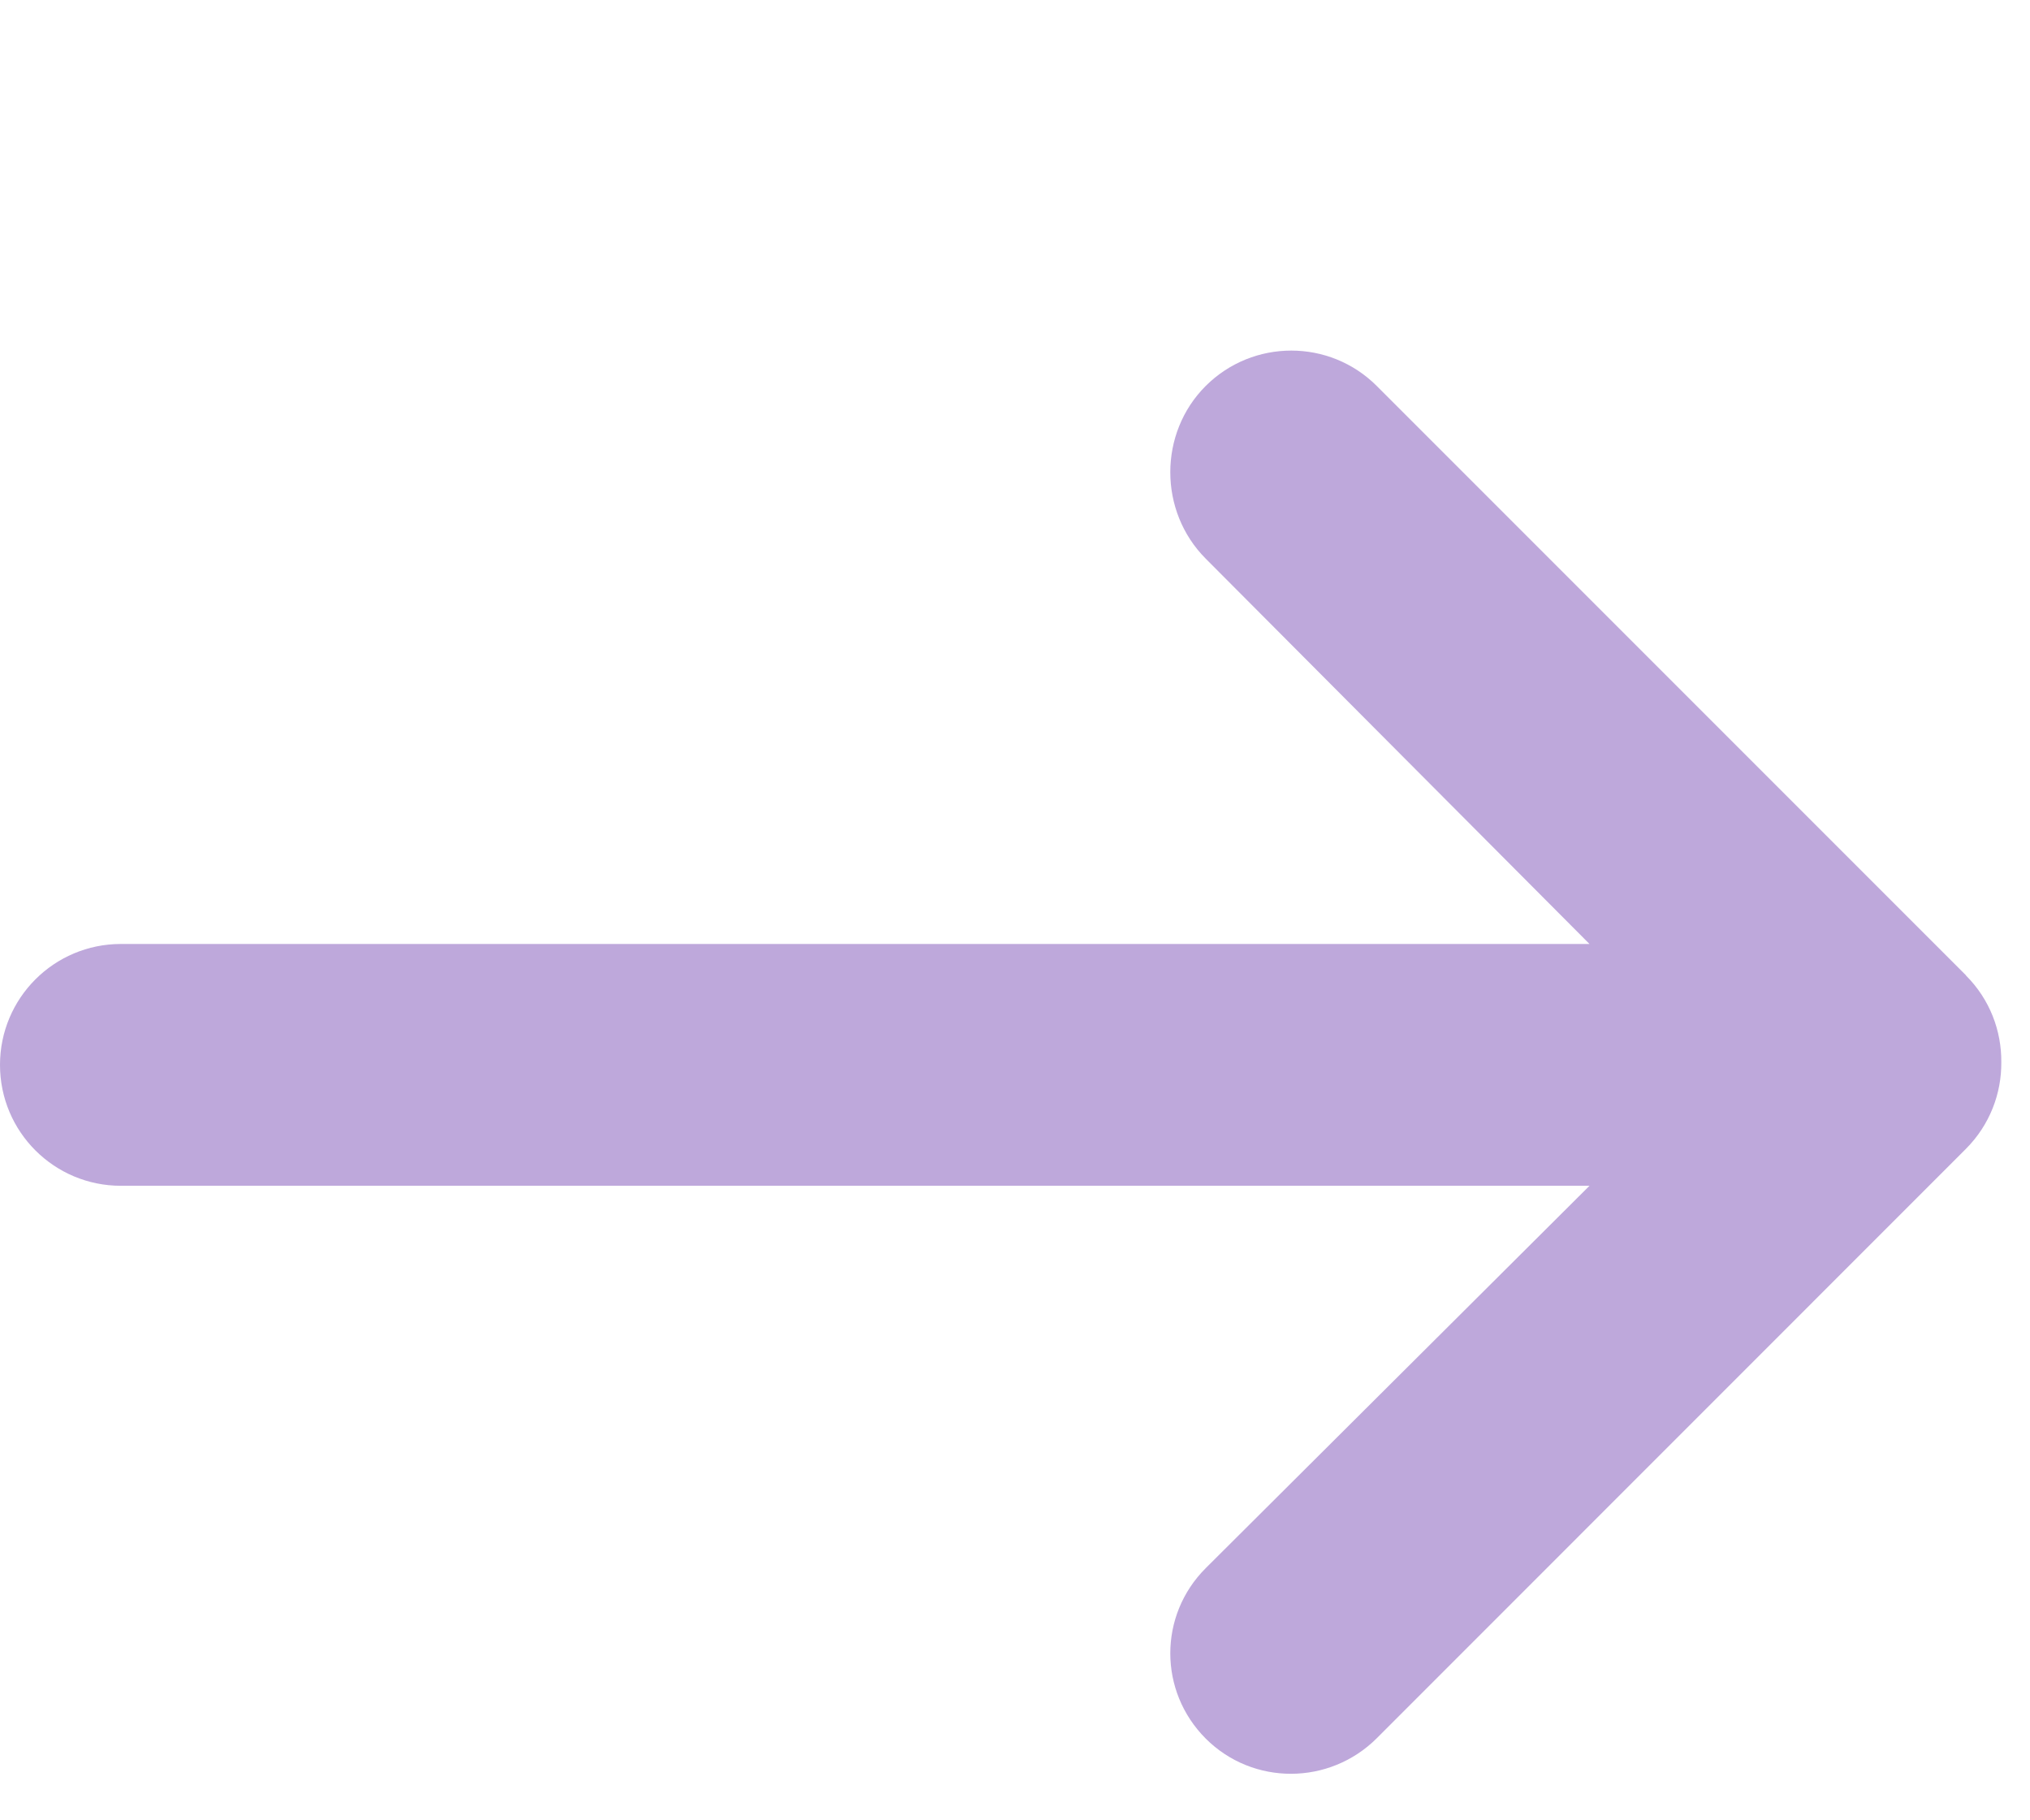 <svg width="29" height="26" viewBox="0 0 29 26" fill="none" xmlns="http://www.w3.org/2000/svg">
<g clip-path="url(#clip0_57_1178)">
<path d="M28.085 13.93L19.668 5.513C18.994 4.839 17.9 4.839 17.224 5.513C16.55 6.187 16.55 7.302 17.224 7.979L22.707 13.483H1.727C0.773 13.483 0 14.256 0 15.21C0 16.165 0.773 16.937 1.727 16.937H22.707L17.224 22.399C16.55 23.073 16.55 24.156 17.224 24.832C17.898 25.506 18.991 25.502 19.668 24.828L28.085 16.409C28.425 16.068 28.594 15.619 28.59 15.172C28.594 14.724 28.427 14.275 28.085 13.933V13.93Z" fill="#BEA8DB"/>
</g>
<defs>
<clipPath id="clip0_57_1178">
<rect width="28.59" height="20.329" fill="white" transform="translate(0 5.009)"/>
</clipPath>
</defs>
</svg>
